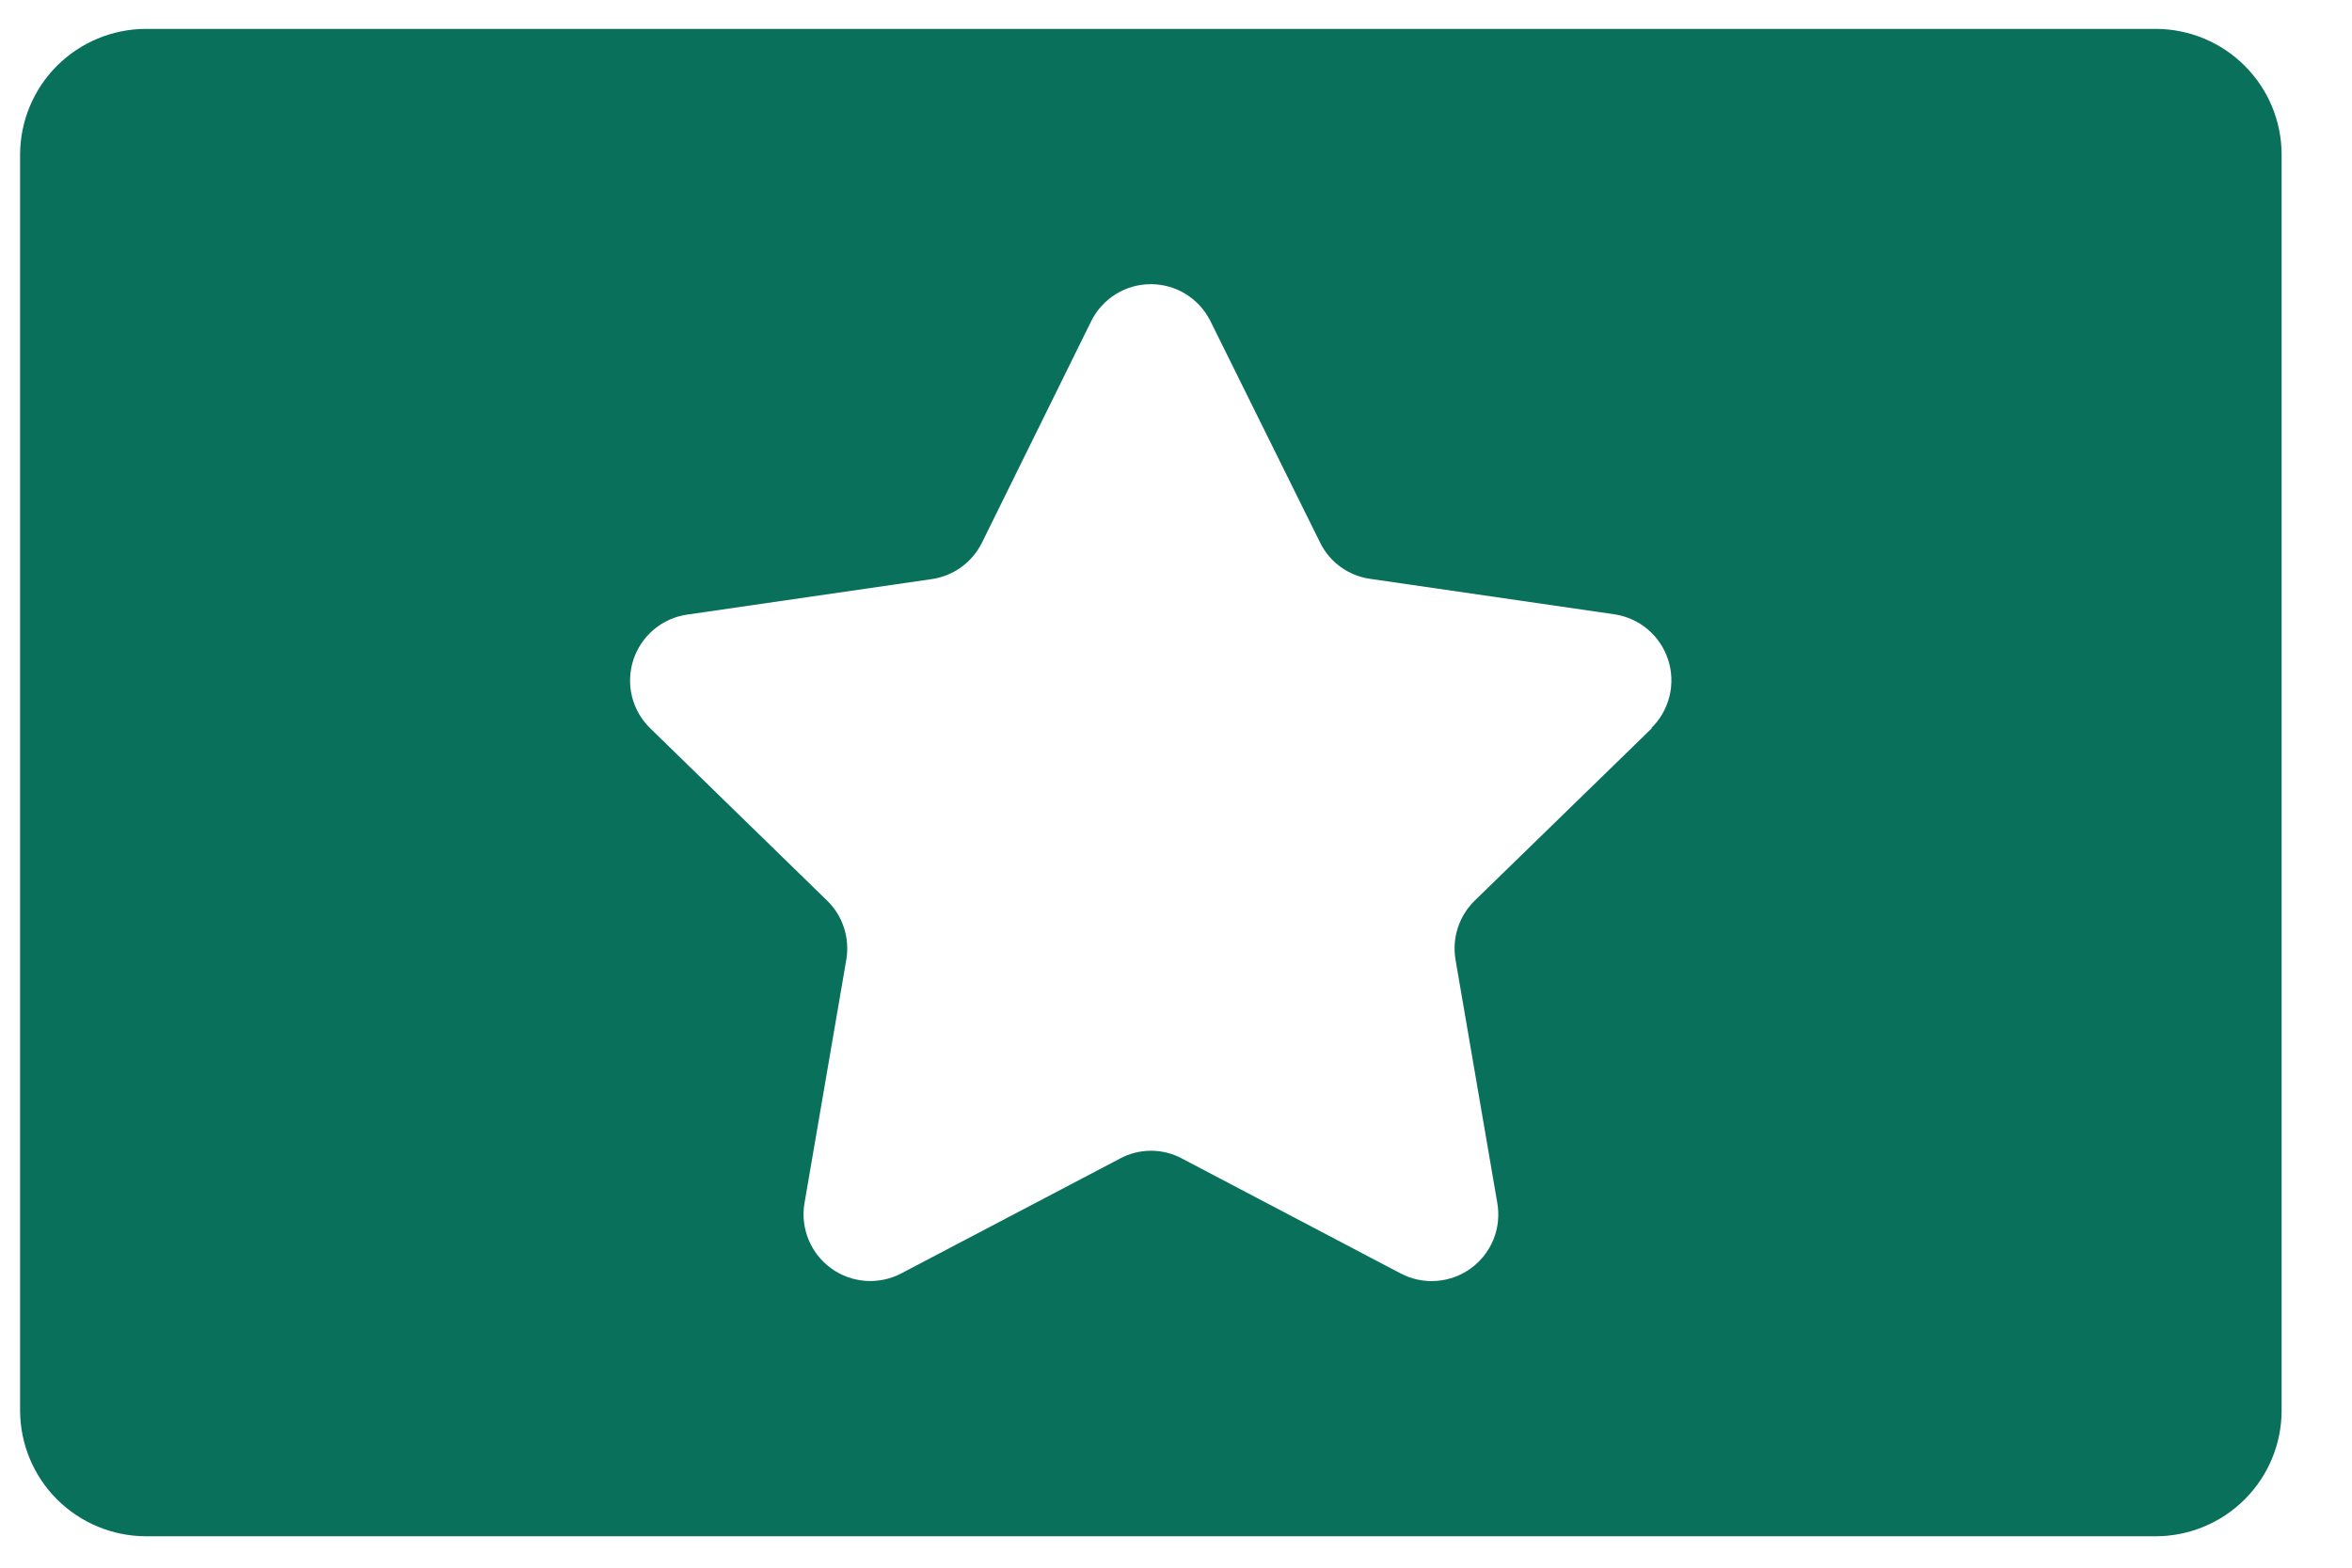 <svg width="39" height="26" viewBox="0 0 39 26" fill="none" xmlns="http://www.w3.org/2000/svg"><path d="M35.75 0.479H2.417C1.865 0.481 1.336 0.701 0.945 1.091C0.555 1.481 0.335 2.01 0.333 2.562L0.333 23.395C0.335 23.948 0.555 24.477 0.945 24.867C1.336 25.257 1.865 25.477 2.417 25.479H35.75C36.302 25.477 36.831 25.257 37.221 24.867C37.612 24.477 37.832 23.948 37.833 23.395V2.562C37.832 2.01 37.612 1.481 37.221 1.091C36.831 0.701 36.302 0.481 35.75 0.479ZM27.39 12.078L24.453 14.937C24.325 15.062 24.229 15.217 24.173 15.388C24.118 15.558 24.105 15.74 24.135 15.917L24.828 19.953C24.863 20.157 24.841 20.366 24.764 20.557C24.686 20.748 24.556 20.914 24.39 21.035C24.223 21.157 24.025 21.229 23.819 21.244C23.613 21.259 23.407 21.216 23.225 21.12L19.599 19.214C19.442 19.129 19.265 19.085 19.086 19.085C18.907 19.085 18.731 19.129 18.573 19.214L14.943 21.12C14.761 21.215 14.555 21.258 14.349 21.243C14.144 21.227 13.946 21.155 13.78 21.034C13.613 20.913 13.484 20.747 13.406 20.556C13.328 20.365 13.305 20.156 13.34 19.953L14.033 15.917C14.063 15.74 14.05 15.558 13.995 15.388C13.94 15.217 13.844 15.062 13.715 14.937L10.781 12.078C10.633 11.934 10.529 11.752 10.479 11.551C10.43 11.351 10.438 11.14 10.502 10.944C10.566 10.748 10.684 10.574 10.841 10.441C10.999 10.308 11.191 10.222 11.396 10.193L15.446 9.605C15.623 9.58 15.792 9.512 15.937 9.408C16.082 9.303 16.2 9.165 16.28 9.005L18.093 5.328C18.184 5.144 18.325 4.988 18.5 4.879C18.675 4.77 18.877 4.713 19.083 4.713C19.288 4.713 19.49 4.77 19.665 4.879C19.84 4.988 19.981 5.144 20.072 5.328L21.89 9C21.969 9.16 22.085 9.298 22.23 9.403C22.374 9.507 22.541 9.575 22.718 9.6L26.768 10.188C26.972 10.218 27.163 10.304 27.321 10.437C27.479 10.57 27.596 10.744 27.66 10.94C27.724 11.136 27.732 11.346 27.683 11.546C27.634 11.747 27.53 11.929 27.383 12.074" fill="#09705B"/></svg>